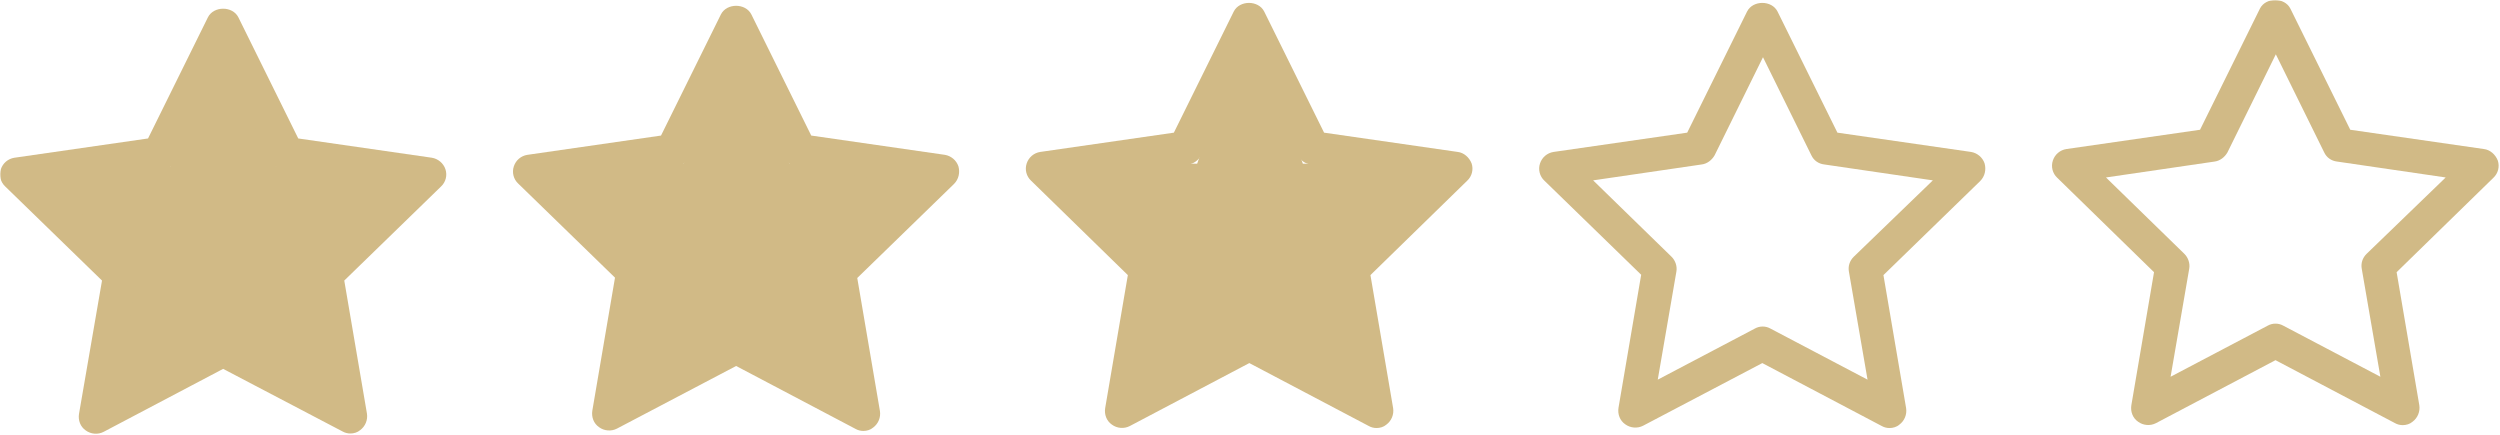 <?xml version="1.0" encoding="UTF-8"?> <svg xmlns="http://www.w3.org/2000/svg" width="862" height="150" viewBox="0 0 862 150" fill="none"><g clip-path="url(#clip0_15_91)"><mask id="mask0_15_91" style="mask-type:luminance" maskUnits="userSpaceOnUse" x="0" y="0" width="862" height="150"><path d="M862 0H0V150H862V0Z" fill="white"></path></mask><g mask="url(#mask0_15_91)"><path d="M137.912 67.575L107.523 92.602L122.496 135.379V135.38C123.016 136.865 122.903 138.5 122.181 139.898C121.46 141.297 120.195 142.338 118.682 142.775C117.17 143.212 115.545 143.007 114.188 142.208L77 120.334L39.812 142.208C38.456 143.006 36.83 143.21 35.318 142.773C33.807 142.336 32.542 141.296 31.82 139.897C31.099 138.499 30.985 136.865 31.504 135.38L46.477 92.6L16.088 67.574C14.865 66.568 14.114 65.101 14.012 63.521C13.91 61.941 14.467 60.389 15.55 59.235C16.633 58.08 18.145 57.425 19.729 57.426H58.787L71.594 20.834C72.121 19.331 73.25 18.115 74.71 17.478C76.171 16.841 77.829 16.841 79.29 17.478C80.75 18.115 81.879 19.331 82.406 20.834L95.213 57.426H134.271C135.855 57.425 137.367 58.08 138.45 59.235C139.533 60.389 140.09 61.941 139.988 63.521C139.886 65.101 139.135 66.568 137.912 67.574V67.575Z" fill="#D1BA86"></path><path d="M314.912 66.575L284.523 91.602L299.496 134.379V134.38C300.016 135.865 299.903 137.5 299.181 138.898C298.46 140.297 297.195 141.338 295.682 141.775C294.17 142.212 292.545 142.007 291.188 141.208L254 119.334L216.812 141.208C215.455 142.006 213.83 142.21 212.318 141.773C210.807 141.336 209.542 140.296 208.82 138.897C208.099 137.499 207.985 135.865 208.504 134.38L223.476 91.6L193.088 66.574C191.865 65.568 191.114 64.101 191.012 62.521C190.91 60.941 191.467 59.389 192.55 58.235C193.633 57.08 195.145 56.425 196.729 56.426H235.787L248.595 19.834C249.121 18.331 250.25 17.115 251.71 16.478C253.171 15.841 254.829 15.841 256.29 16.478C257.75 17.115 258.879 18.331 259.405 19.834L272.213 56.426H311.271C312.855 56.425 314.367 57.08 315.45 58.235C316.533 59.389 317.09 60.941 316.988 62.521C316.886 64.101 316.135 65.568 314.912 66.574V66.575Z" fill="#D1BA86"></path><path d="M491.912 66.575L461.523 91.602L476.496 134.379V134.38C477.016 135.865 476.903 137.5 476.181 138.898C475.46 140.297 474.195 141.338 472.682 141.775C471.17 142.212 469.545 142.007 468.188 141.208L431 119.334L393.812 141.208C392.455 142.006 390.83 142.21 389.318 141.773C387.807 141.336 386.542 140.296 385.82 138.897C385.099 137.499 384.985 135.865 385.504 134.38L400.476 91.6L370.088 66.574C368.865 65.568 368.114 64.101 368.012 62.521C367.91 60.941 368.467 59.389 369.55 58.235C370.633 57.08 372.145 56.425 373.729 56.426H412.787L425.595 19.834C426.121 18.331 427.25 17.115 428.71 16.478C430.171 15.841 431.829 15.841 433.29 16.478C434.75 17.115 435.879 18.331 436.405 19.834L449.213 56.426H488.271C489.855 56.425 491.367 57.08 492.45 58.235C493.533 59.389 494.09 60.941 493.988 62.521C493.886 64.101 493.135 65.568 491.912 66.574V66.575Z" fill="#D1BA86"></path><path d="M118.122 148.772C118.939 149.236 119.872 149.471 120.806 149.471C121.974 149.471 123.255 149.119 124.189 148.303C125.939 147.018 126.872 144.803 126.521 142.588L118.704 96.736L152.071 64.302C153.704 62.786 154.286 60.45 153.587 58.353C152.888 56.251 151.021 54.736 148.919 54.388L102.837 47.74L82.189 5.974C80.205 2.009 73.673 2.009 71.689 5.974L51.041 47.74L4.959 54.388C2.744 54.74 0.994 56.255 0.291 58.353C-0.408 60.454 0.174 62.786 1.807 64.302L35.174 96.736L27.24 142.705C26.889 144.92 27.705 147.139 29.572 148.42C31.322 149.705 33.771 149.935 35.756 148.885L76.94 127.186L118.122 148.772ZM40.775 133.022L47.193 95.807C47.544 93.939 46.841 91.955 45.56 90.674L18.494 64.307L55.943 58.822C57.81 58.588 59.443 57.307 60.376 55.674L77.06 21.842L93.744 55.674C94.561 57.424 96.194 58.592 98.178 58.822L135.627 64.307L108.561 90.674C107.162 92.072 106.576 93.939 106.928 95.807L113.346 133.022L79.862 115.405C79.046 114.94 78.112 114.705 77.178 114.705C76.245 114.705 75.311 114.94 74.495 115.405L40.775 133.022Z" fill="#D1BA86"></path><path d="M502.627 52.388L456.545 45.74L435.897 3.974C433.912 0.009 427.381 0.009 425.397 3.974L404.749 45.74L358.667 52.388C356.452 52.74 354.702 54.255 353.999 56.353C353.299 58.454 353.881 60.786 355.514 62.302L388.881 94.853L381.065 140.705C380.713 142.92 381.53 145.139 383.397 146.42C385.147 147.705 387.596 147.935 389.58 146.885L430.764 125.186L471.948 146.885C472.765 147.349 473.698 147.584 474.632 147.584C475.8 147.584 477.081 147.232 478.015 146.416C479.765 145.131 480.698 142.916 480.347 140.701L472.53 94.849L505.897 62.298C507.53 60.782 508.112 58.446 507.413 56.349C506.593 54.255 504.724 52.622 502.627 52.388ZM462.143 88.556C460.744 89.954 460.158 91.822 460.51 93.689L466.928 130.904L433.444 113.287C432.627 112.822 431.694 112.588 430.76 112.588C429.827 112.588 428.893 112.822 428.077 113.287L394.593 130.904L401.011 93.689C401.362 91.822 400.659 89.837 399.378 88.556L372.312 62.189L409.761 56.705C411.628 56.47 413.261 55.189 414.194 53.556L430.878 19.724L447.562 53.556C448.379 55.306 450.012 56.474 451.996 56.705L489.445 62.189L462.143 88.556Z" fill="#D1BA86"></path><path d="M856.452 51.388L810.371 44.74L789.723 2.974C787.738 -0.991 781.207 -0.991 779.223 2.974L758.574 44.74L712.492 51.388C710.278 51.74 708.528 53.255 707.824 55.353C707.125 57.454 707.707 59.786 709.34 61.302L742.707 93.853L734.891 139.705C734.539 141.92 735.356 144.139 737.223 145.42C738.973 146.705 741.422 146.935 743.406 145.885L784.59 124.186L825.774 145.885C826.591 146.349 827.524 146.584 828.458 146.584C829.626 146.584 830.907 146.232 831.841 145.416C833.591 144.131 834.524 141.916 834.173 139.701L826.356 93.849L859.723 61.298C861.356 59.782 861.938 57.446 861.239 55.349C860.419 53.255 858.551 51.622 856.454 51.388H856.452ZM815.969 87.556C814.57 88.954 813.984 90.822 814.336 92.689L820.754 129.904L787.27 112.287C786.453 111.822 785.52 111.588 784.586 111.588C783.652 111.588 782.719 111.822 781.902 112.287L748.419 129.904L754.837 92.689C755.188 90.822 754.485 88.837 753.204 87.556L726.138 61.189L763.587 55.705C765.454 55.47 767.087 54.189 768.02 52.556L784.704 18.724L801.388 52.556C802.205 54.306 803.838 55.474 805.822 55.705L843.271 61.189L815.969 87.556Z" fill="#D1BA86"></path><path d="M330.465 57.353C329.766 55.251 327.899 53.736 325.797 53.388L279.715 46.74L259.067 4.974C257.083 1.009 250.552 1.009 248.567 4.974L227.919 46.74L181.837 53.388C179.622 53.74 177.872 55.255 177.169 57.353C176.47 59.454 177.052 61.786 178.685 63.302L212.052 95.736L204.235 141.588C203.884 143.803 204.7 146.022 206.567 147.303C208.317 148.588 210.767 148.818 212.751 147.768L253.817 126.19L295.001 147.889C295.817 148.354 296.751 148.588 297.685 148.588C298.853 148.588 300.134 148.236 301.067 147.42C302.817 146.135 303.751 143.92 303.399 141.705L295.583 95.853L328.95 63.419C330.583 61.786 331.052 59.454 330.466 57.353L330.465 57.353ZM285.317 89.556C283.919 90.954 283.333 92.821 283.684 94.689L290.102 131.904L256.618 114.287C255.802 113.822 254.868 113.587 253.935 113.587C253.001 113.587 252.068 113.822 251.251 114.287L217.767 131.904L224.185 94.689C224.537 92.821 223.834 90.837 222.552 89.556L195.486 63.189L232.935 57.704C234.803 57.47 236.435 56.189 237.369 54.556L254.053 20.724L270.737 54.556C271.553 56.306 273.186 57.474 275.171 57.704L312.62 63.189L285.317 89.556Z" fill="#D1BA86"></path><path d="M684.291 56.353C683.592 54.251 681.725 52.736 679.623 52.388L633.541 45.74L612.893 3.974C610.909 0.009 604.378 0.009 602.393 3.974L581.745 45.74L535.663 52.388C533.448 52.74 531.698 54.255 530.995 56.353C530.296 58.454 530.878 60.786 532.511 62.302L565.878 94.736L558.061 140.588C557.71 142.803 558.526 145.022 560.393 146.303C562.143 147.588 564.593 147.818 566.577 146.768L607.643 125.19L648.827 146.889C649.643 147.354 650.577 147.588 651.511 147.588C652.679 147.588 653.96 147.236 654.893 146.42C656.643 145.135 657.577 142.92 657.225 140.705L649.409 94.853L682.776 62.419C684.409 60.786 684.877 58.454 684.291 56.353ZM639.143 88.556C637.745 89.954 637.159 91.821 637.51 93.689L643.928 130.904L610.444 113.287C609.628 112.822 608.694 112.587 607.761 112.587C606.827 112.587 605.894 112.822 605.077 113.287L571.593 130.904L578.011 93.689C578.363 91.821 577.66 89.837 576.378 88.556L549.312 62.189L586.761 56.704C588.629 56.47 590.261 55.189 591.195 53.556L607.879 19.724L624.563 53.556C625.379 55.306 627.012 56.474 628.997 56.704L666.446 62.189L639.143 88.556Z" fill="#D1BA86"></path></g></g><defs><clipPath id="clip0_15_91"><rect width="862" height="150" fill="white"></rect></clipPath></defs></svg> 